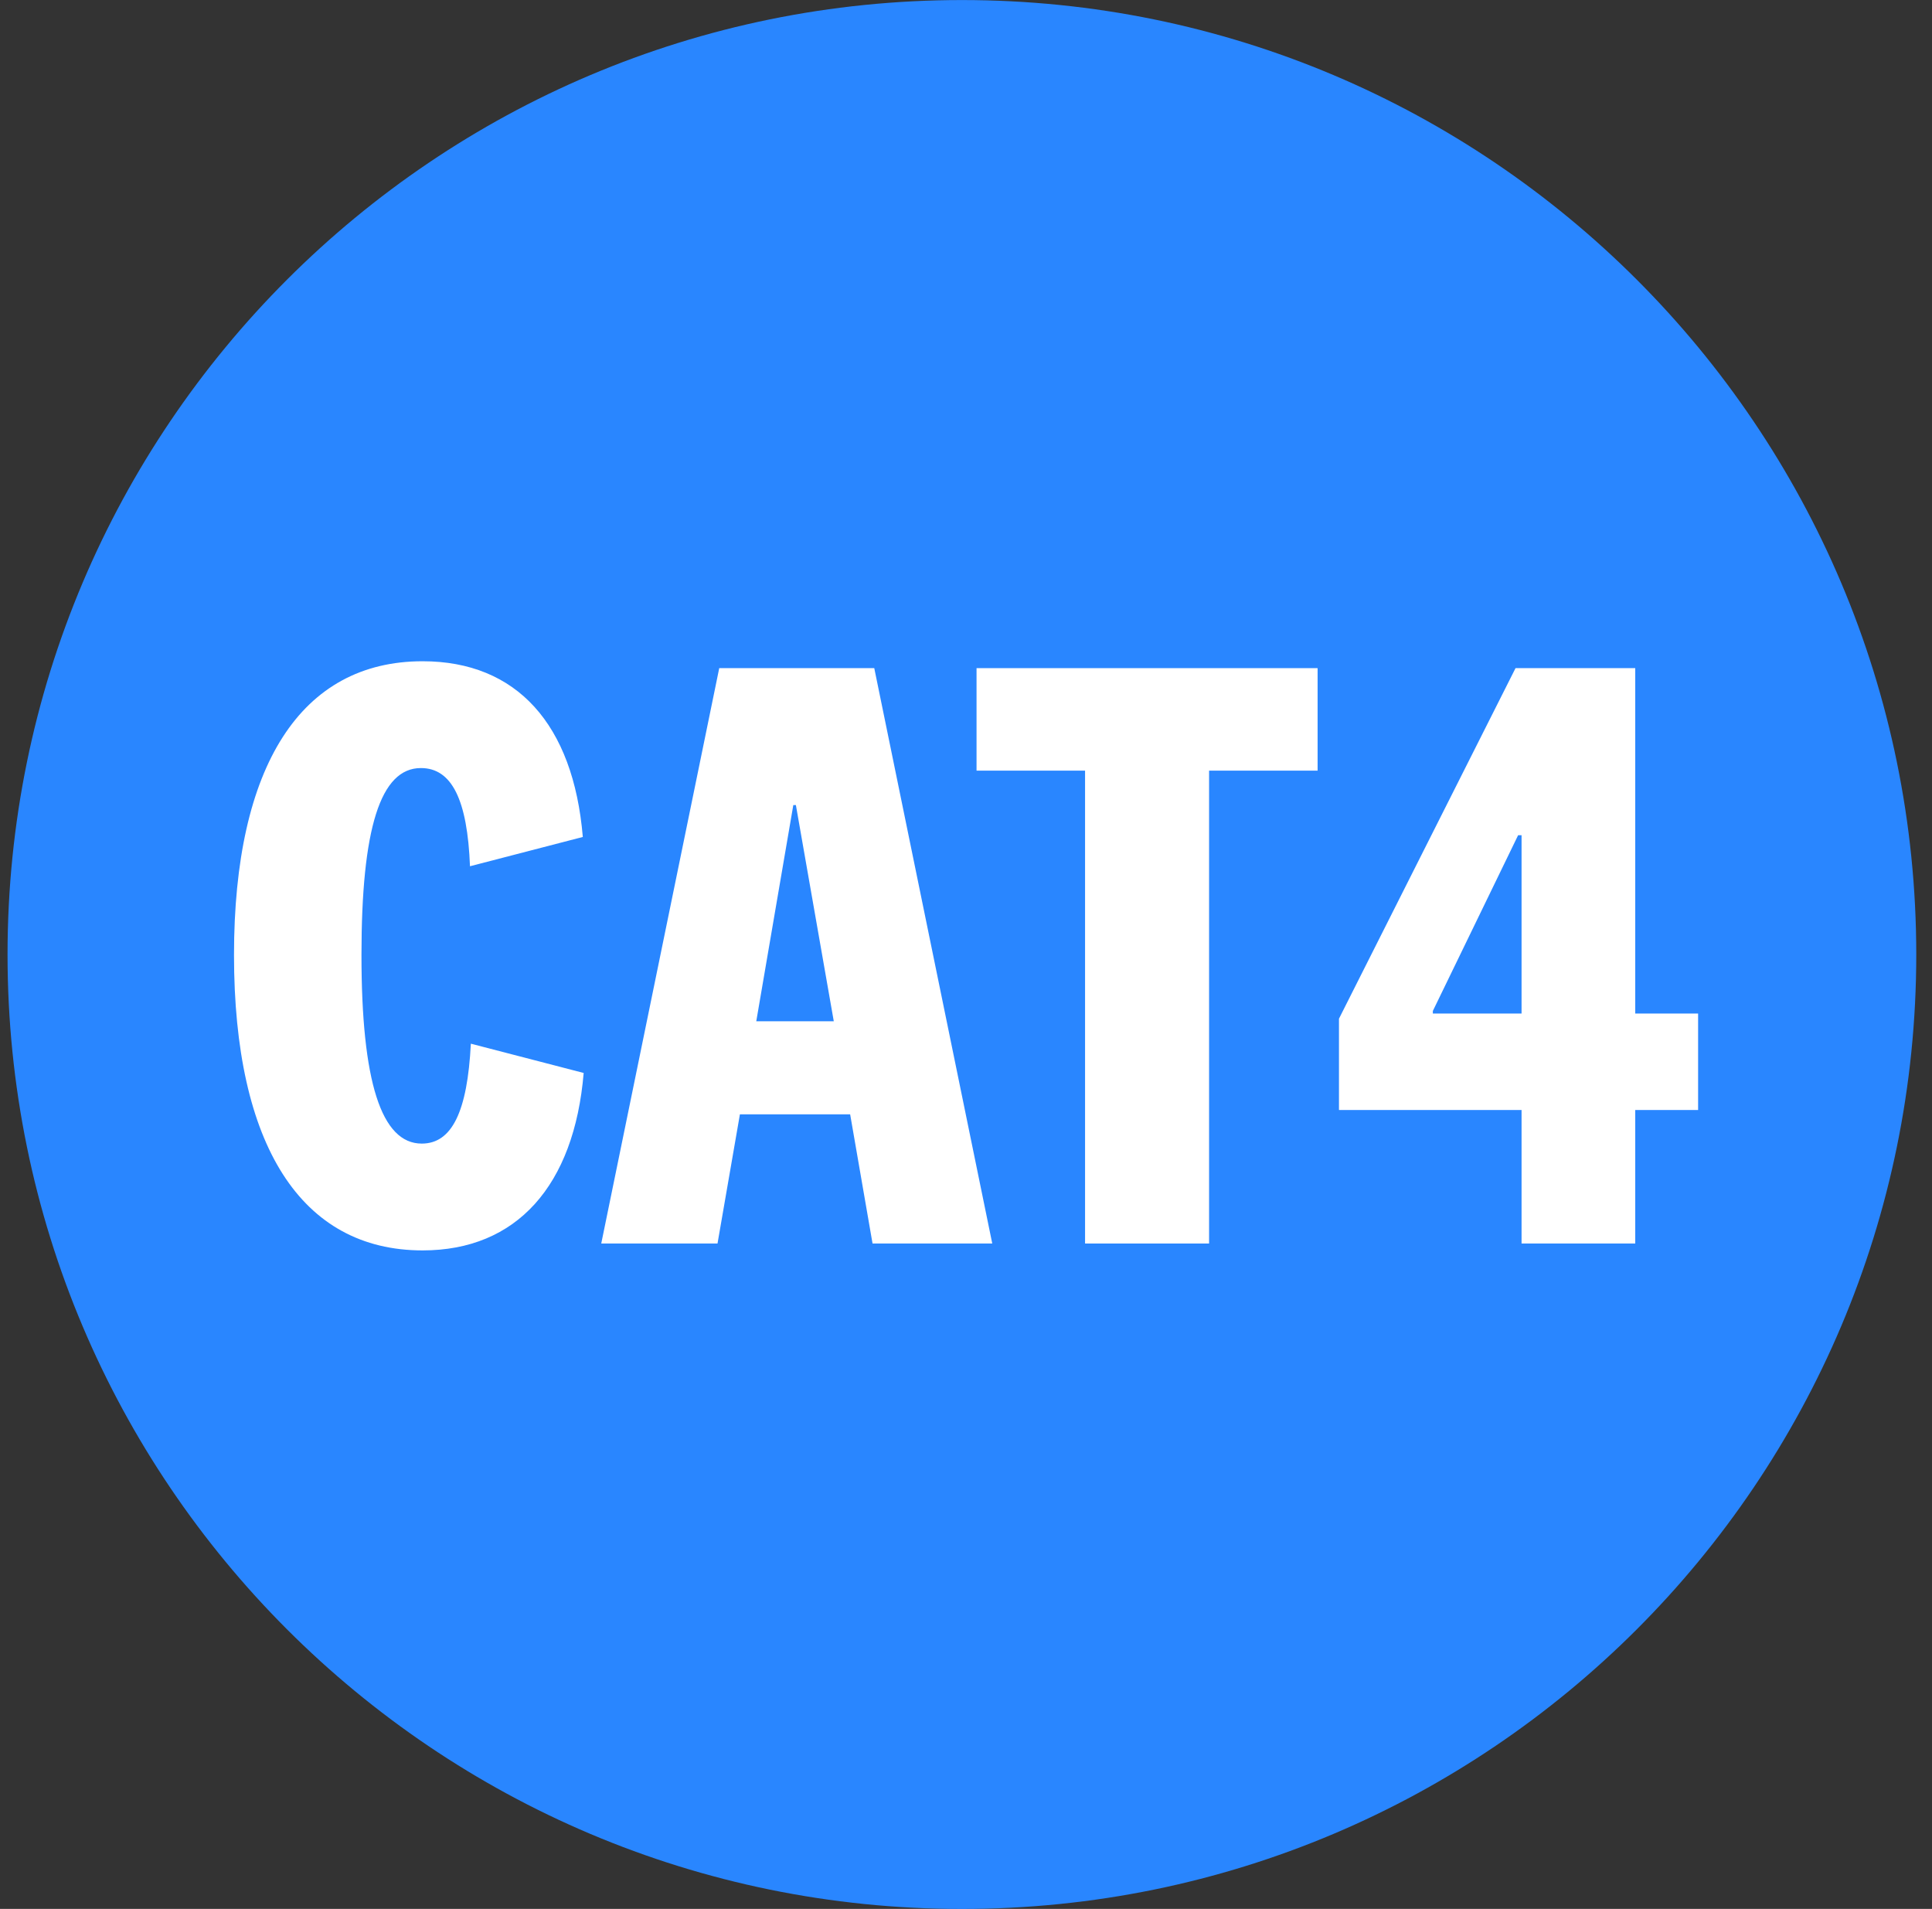 <?xml version="1.0" encoding="utf-8"?>
<svg xmlns="http://www.w3.org/2000/svg" fill="none" height="82" viewBox="0 0 83 82" width="83">
<rect x="0" y="0" width="83" height="82" fill="#333333" stroke="none"/>
<path d="M82.324 41.002C82.324 63.646 63.968 82.002 41.324 82.002C18.68 82.002 0.324 63.646 0.324 41.002C0.324 18.359 18.68 0.002 41.324 0.002C63.968 0.002 82.324 18.359 82.324 41.002Z" fill="#2986FF"/>
<path d="M70.251 47.682V53.417H65.367V47.682H57.523V43.76L65.108 28.701H70.251V43.538H72.952V47.682H70.251ZM65.367 43.538V35.879H65.219L61.556 43.427V43.538H65.367Z" fill="white"/>
<path d="M56.605 33.104H51.943V53.417H46.615V33.104H41.953V28.701H56.605V33.104Z" fill="white"/>
<path d="M35.82 43.871L34.192 34.584H34.081L32.49 43.871H35.82ZM37.559 28.701L42.628 53.417H37.485L36.523 47.867H31.787L30.825 53.417H25.83L30.899 28.701H37.559Z" fill="white"/>
<path d="M18.156 53.713C12.939 53.713 10.053 49.199 10.053 41.022C10.053 32.882 12.939 28.405 18.156 28.405C22.189 28.405 24.631 31.106 25.038 35.953L20.191 37.211C20.08 34.362 19.414 32.993 18.082 32.993C16.343 32.993 15.529 35.583 15.529 41.022C15.529 46.461 16.38 49.125 18.119 49.125C19.414 49.125 20.08 47.756 20.228 44.833L25.075 46.091C24.668 50.938 22.189 53.713 18.156 53.713Z" fill="white"/>
</svg>